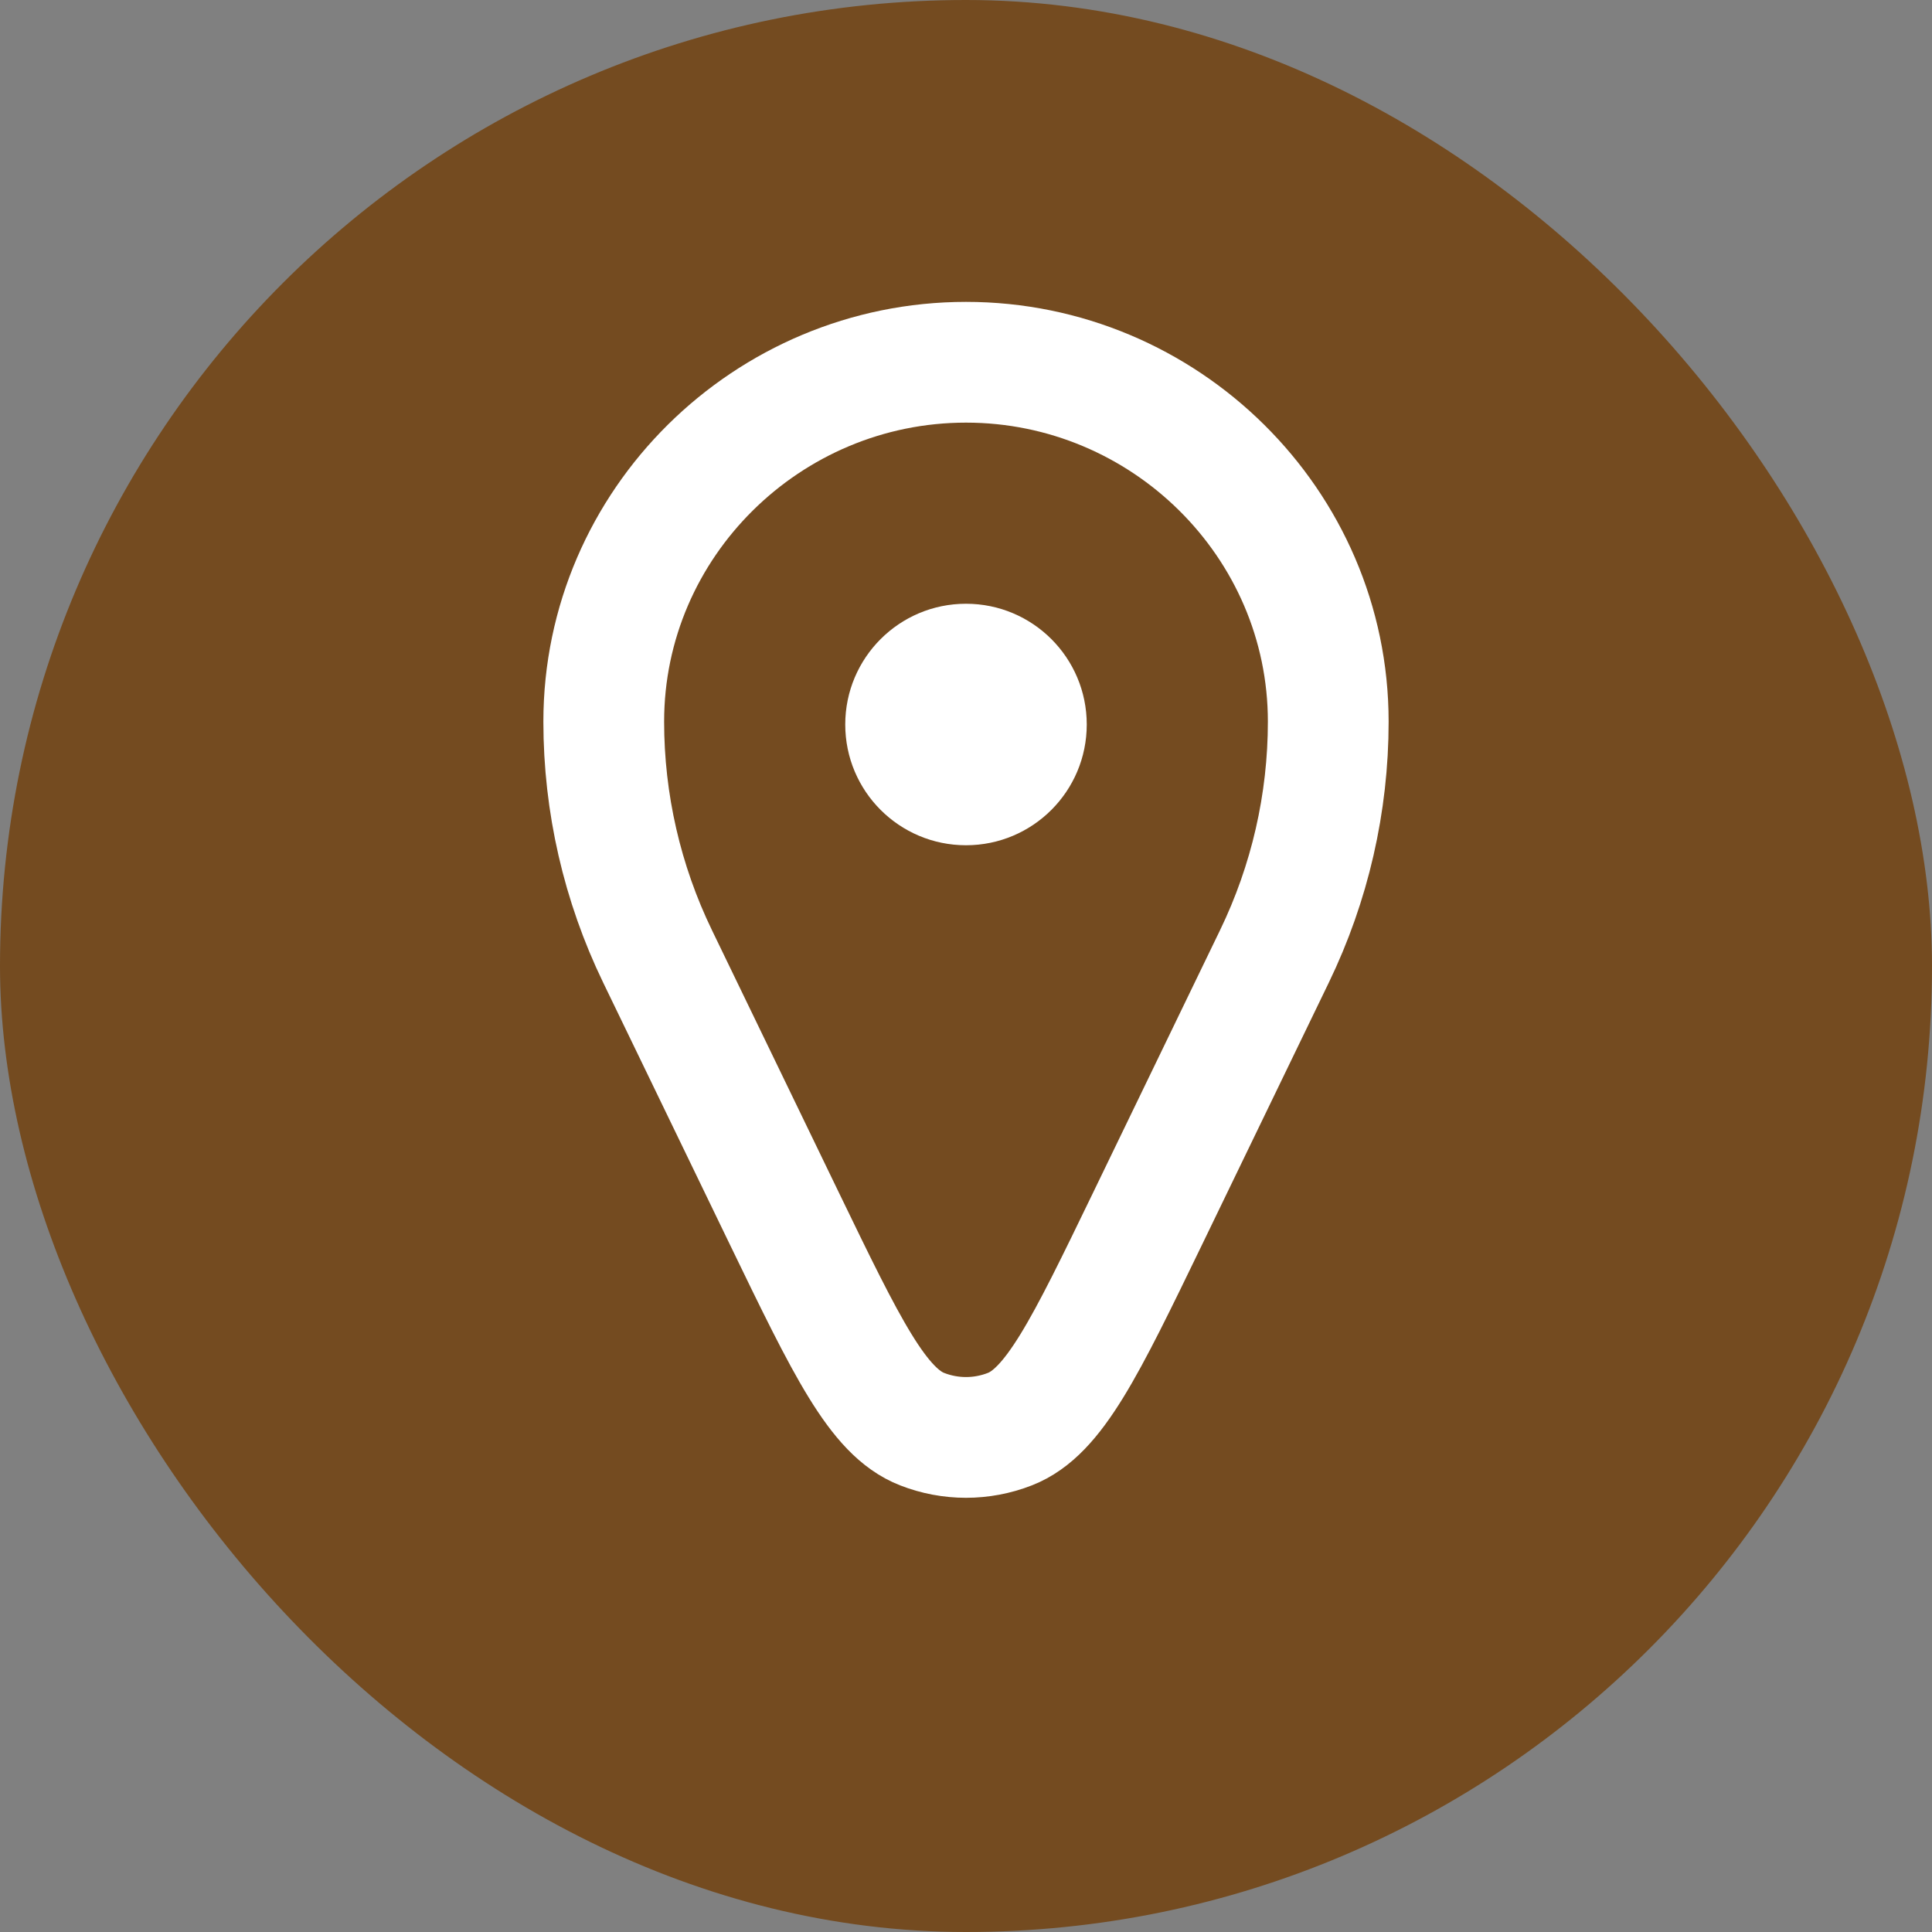 <svg width="32" height="32" viewBox="0 0 32 32" fill="none" xmlns="http://www.w3.org/2000/svg">
<rect x="0" y="0" width="32" height="32" fill="#808080" stroke="none"/>
<rect width="32" height="32" rx="16" fill="#744B20"/>
<path d="M22 11.953C22 13.3 21.695 14.63 21.108 15.842L19.003 20.194C17.973 22.322 17.458 23.386 16.727 23.671C16.259 23.854 15.741 23.854 15.273 23.671C14.542 23.386 14.027 22.322 12.997 20.194L10.892 15.842C10.305 14.63 10 13.3 10 11.953V11.953C10 8.665 12.712 6 16 6V6C19.288 6 22 8.665 22 11.953V11.953Z" stroke="white" stroke-width="2"/>
<path d="M18 12C18 13.105 17.105 14 16 14C14.895 14 14 13.105 14 12C14 10.895 14.895 10 16 10C17.105 10 18 10.895 18 12Z" fill="white"/>
</svg>
